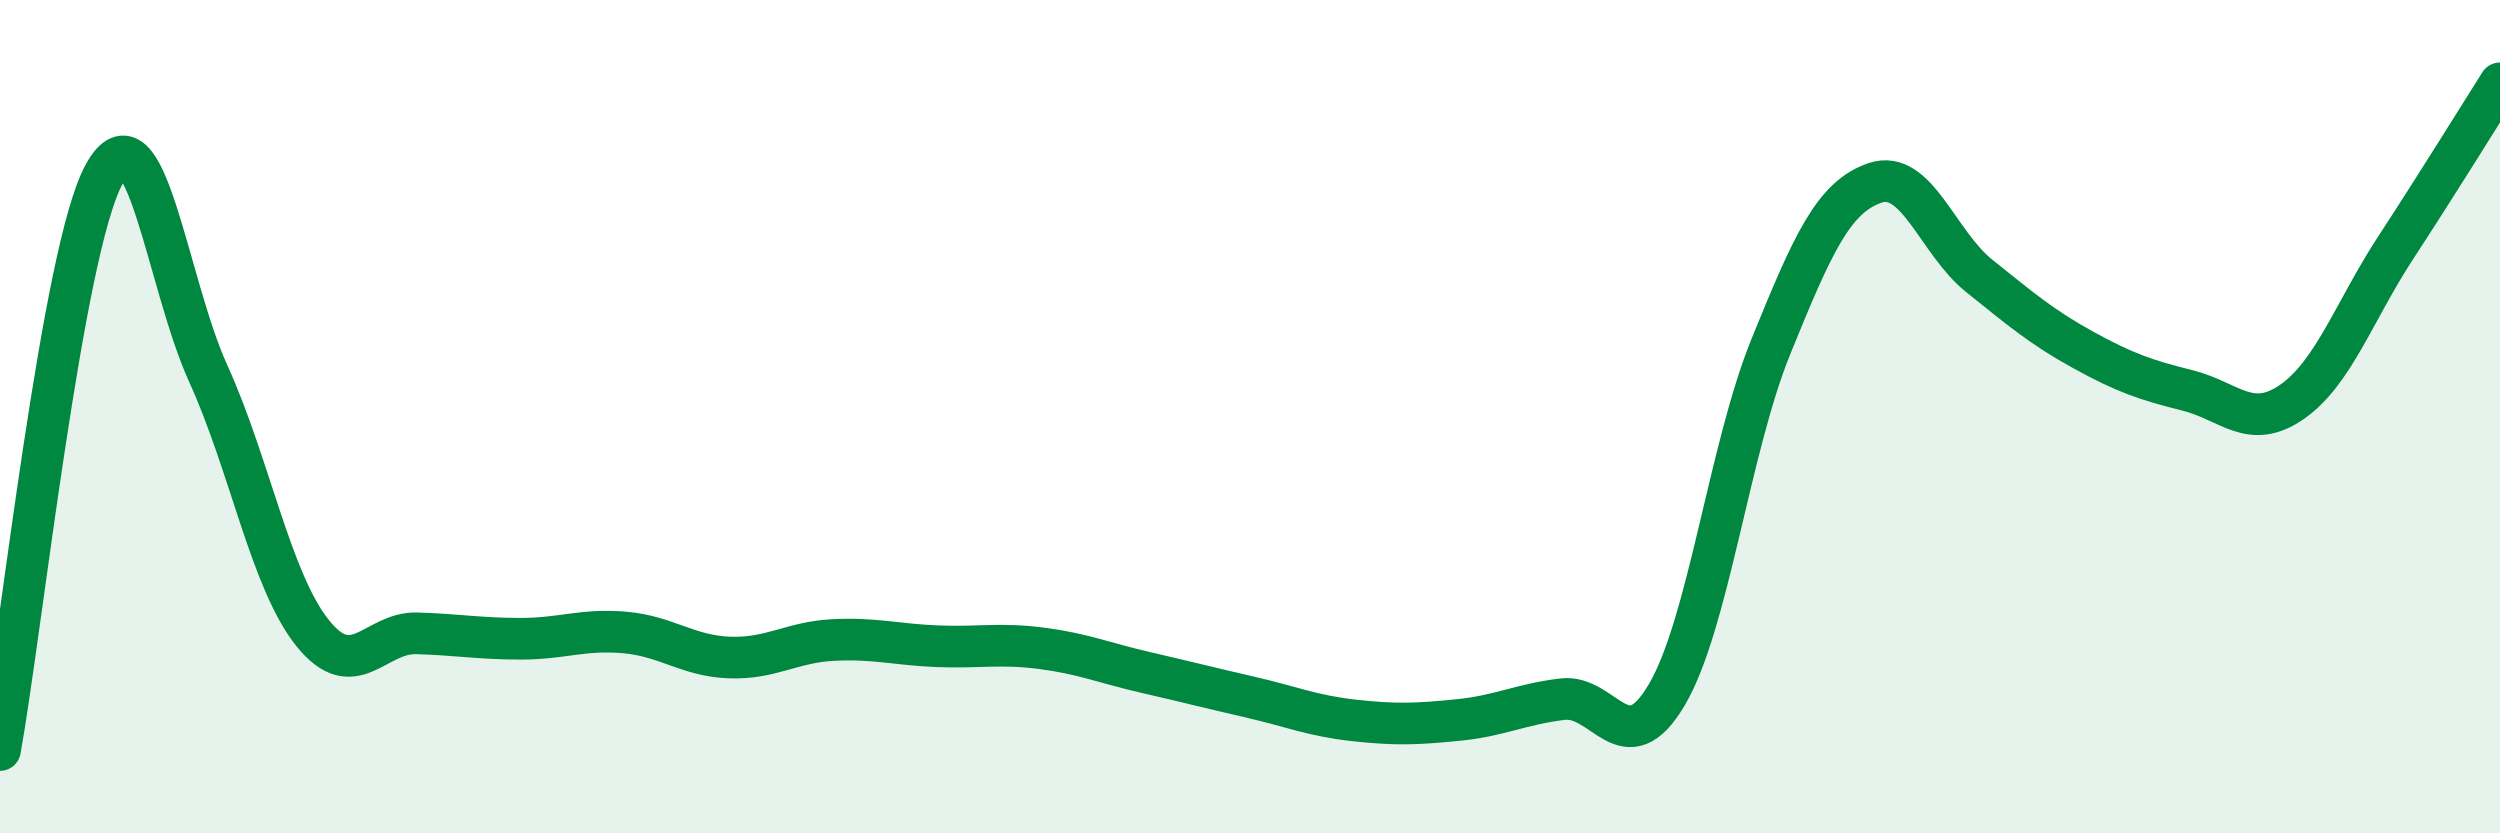 
    <svg width="60" height="20" viewBox="0 0 60 20" xmlns="http://www.w3.org/2000/svg">
      <path
        d="M 0,18 C 0.5,15.24 1.5,5.99 2.5,4.18 C 3.5,2.37 4,6.77 5,8.97 C 6,11.17 6.5,13.94 7.5,15.19 C 8.5,16.44 9,15.17 10,15.2 C 11,15.23 11.5,15.33 12.5,15.33 C 13.5,15.33 14,15.09 15,15.18 C 16,15.27 16.5,15.74 17.5,15.78 C 18.5,15.82 19,15.41 20,15.36 C 21,15.31 21.5,15.47 22.5,15.51 C 23.5,15.55 24,15.43 25,15.56 C 26,15.69 26.5,15.91 27.5,16.14 C 28.5,16.37 29,16.5 30,16.73 C 31,16.96 31.5,17.18 32.5,17.29 C 33.5,17.4 34,17.38 35,17.28 C 36,17.18 36.5,16.9 37.5,16.78 C 38.5,16.66 39,18.37 40,16.68 C 41,14.99 41.5,10.78 42.5,8.32 C 43.5,5.86 44,4.73 45,4.39 C 46,4.05 46.5,5.82 47.5,6.62 C 48.5,7.42 49,7.85 50,8.4 C 51,8.95 51.5,9.12 52.5,9.37 C 53.5,9.62 54,10.34 55,9.65 C 56,8.96 56.5,7.47 57.5,5.94 C 58.5,4.41 59.5,2.79 60,2L60 20L0 20Z"
        fill="#008740"
        opacity="0.1"
        stroke-linecap="round"
        stroke-linejoin="round"
      />
      <path
        d="M 0,18 C 0.5,15.24 1.5,5.99 2.5,4.18 C 3.5,2.37 4,6.77 5,8.97 C 6,11.17 6.5,13.94 7.5,15.19 C 8.5,16.44 9,15.17 10,15.2 C 11,15.23 11.5,15.33 12.5,15.33 C 13.5,15.33 14,15.09 15,15.18 C 16,15.27 16.5,15.74 17.5,15.78 C 18.5,15.82 19,15.41 20,15.36 C 21,15.31 21.5,15.47 22.5,15.51 C 23.5,15.55 24,15.43 25,15.56 C 26,15.69 26.5,15.91 27.5,16.14 C 28.5,16.37 29,16.5 30,16.73 C 31,16.96 31.5,17.18 32.5,17.29 C 33.5,17.4 34,17.38 35,17.28 C 36,17.18 36.5,16.9 37.5,16.78 C 38.5,16.66 39,18.37 40,16.68 C 41,14.99 41.5,10.78 42.5,8.32 C 43.5,5.86 44,4.73 45,4.39 C 46,4.05 46.5,5.82 47.5,6.62 C 48.5,7.42 49,7.85 50,8.4 C 51,8.95 51.5,9.12 52.5,9.37 C 53.5,9.62 54,10.34 55,9.65 C 56,8.96 56.5,7.47 57.5,5.94 C 58.5,4.41 59.5,2.79 60,2"
        stroke="#008740"
        stroke-width="1"
        fill="none"
        stroke-linecap="round"
        stroke-linejoin="round"
      />
    </svg>
  